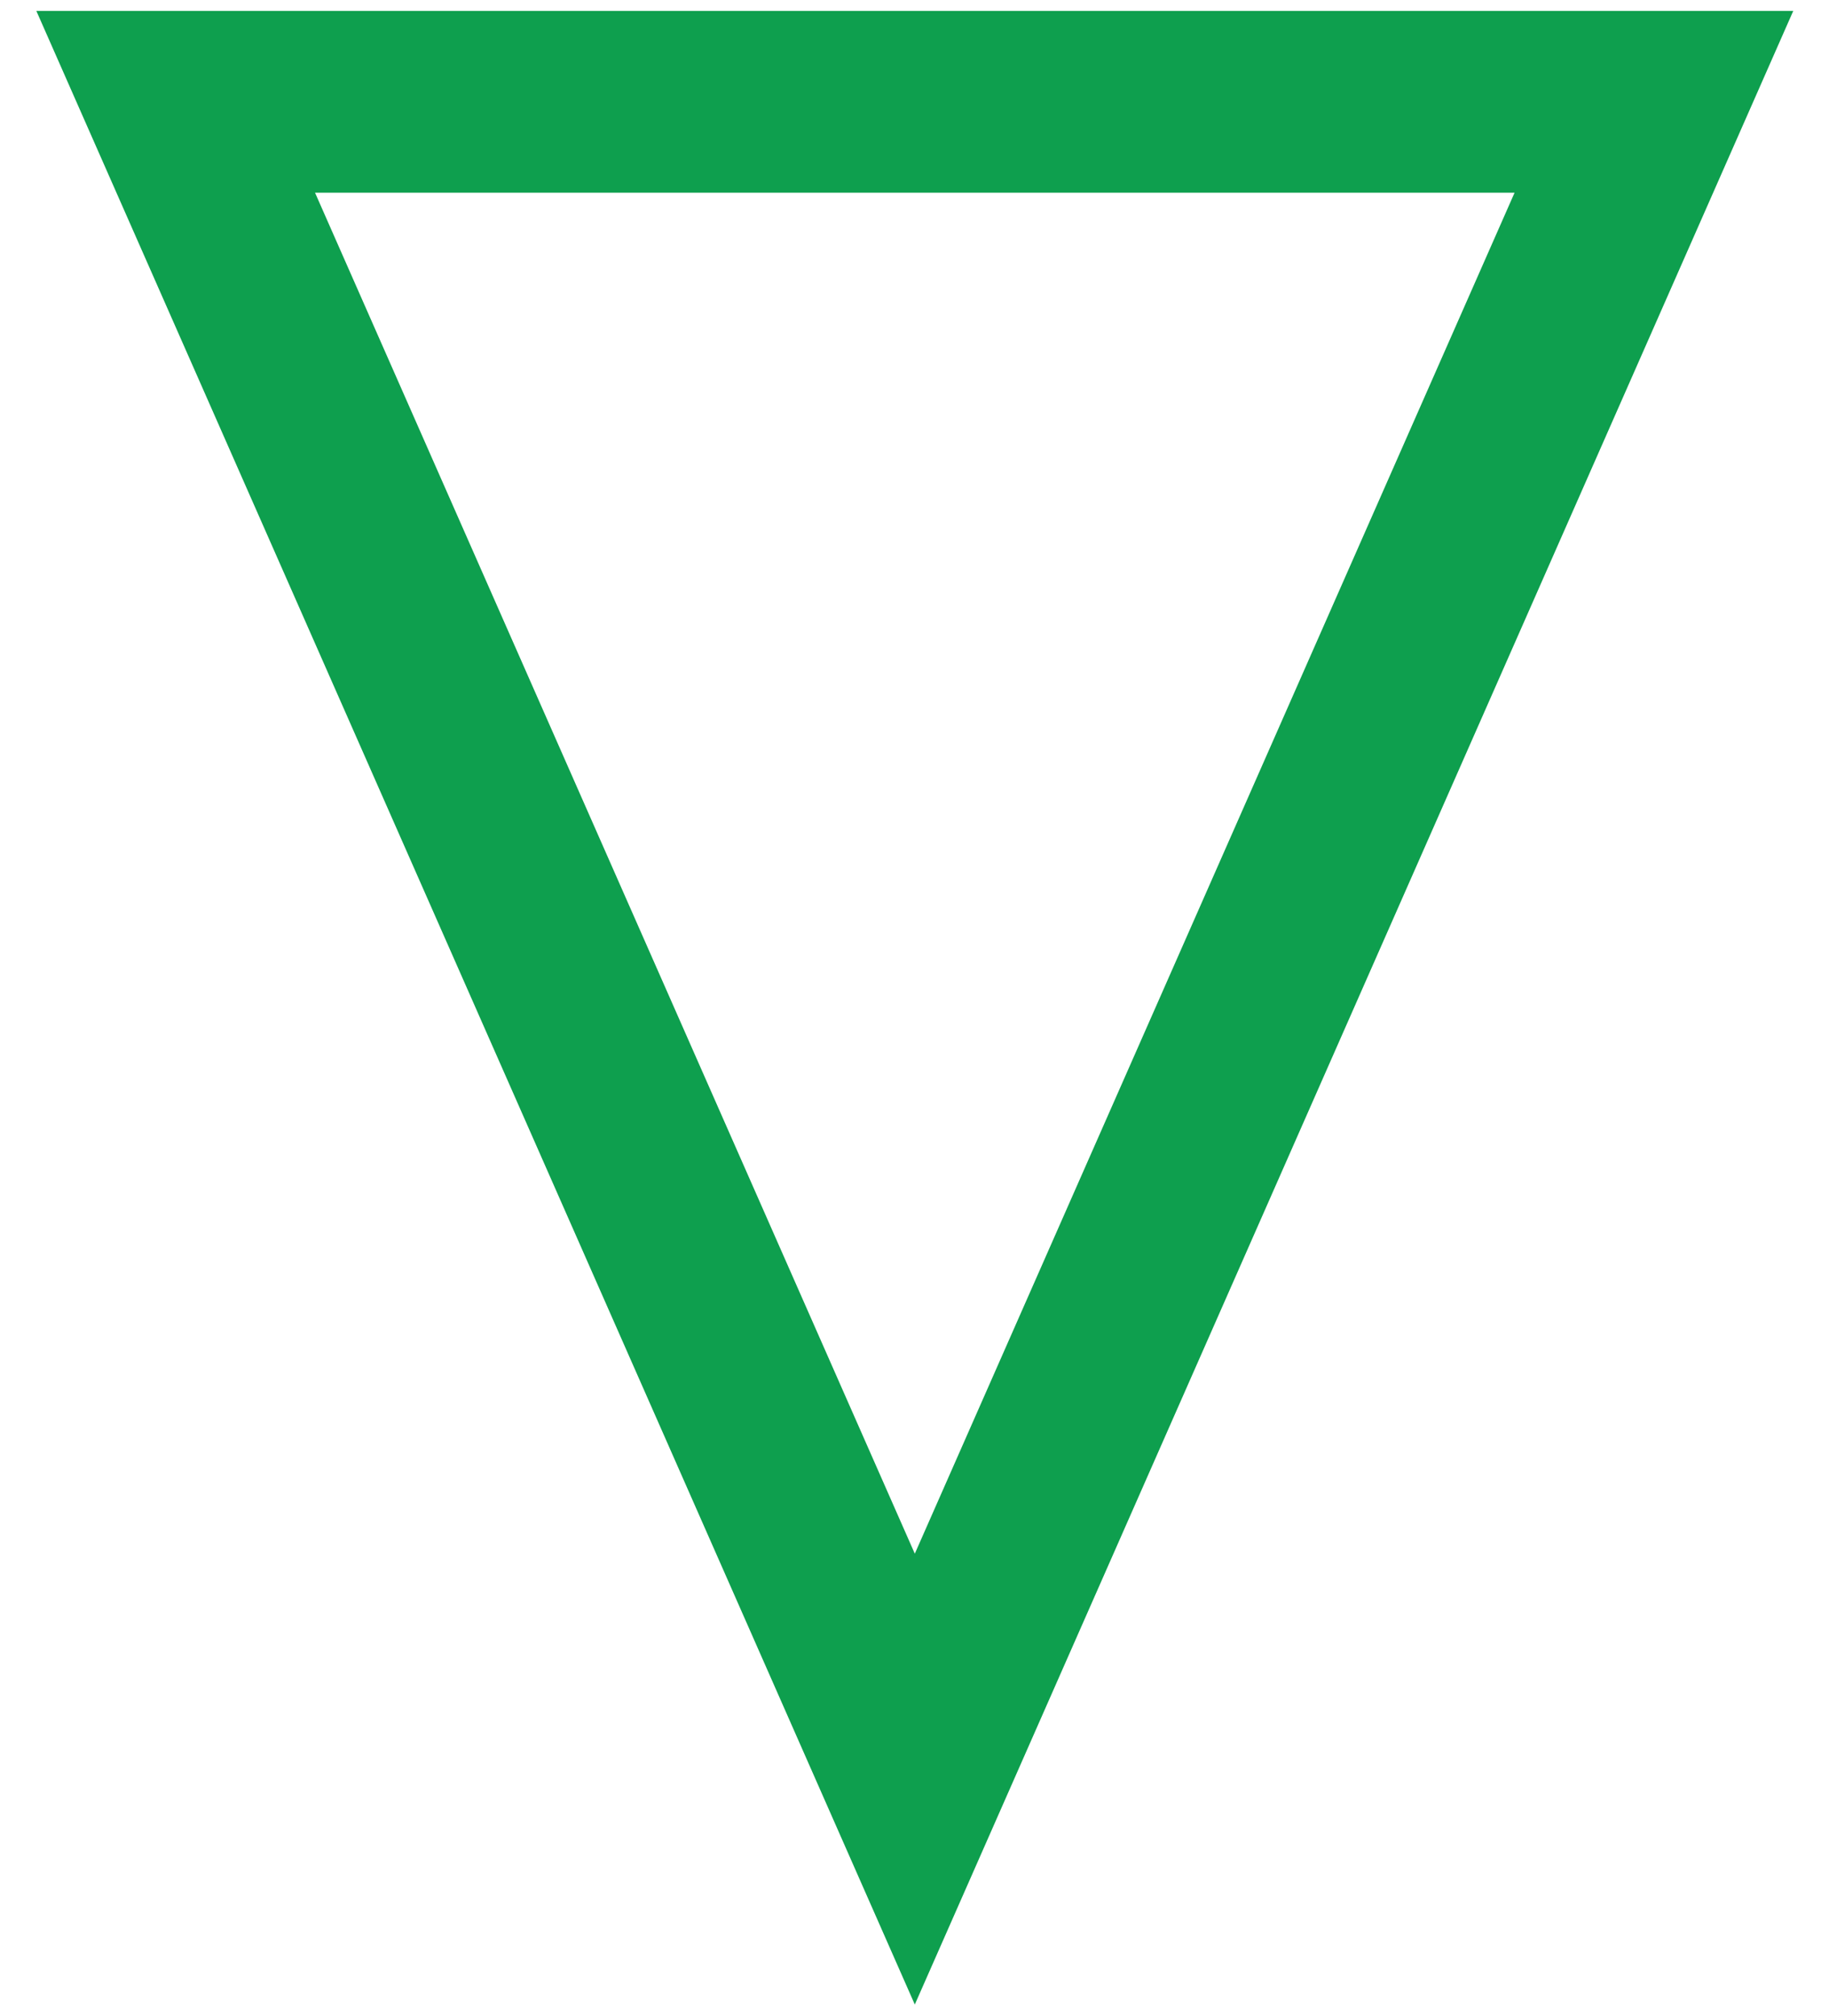 <svg xmlns="http://www.w3.org/2000/svg" xmlns:xlink="http://www.w3.org/1999/xlink" id="Livello_1" x="0px" y="0px" viewBox="0 0 301.9 332.7" style="enable-background:new 0 0 301.9 332.7;" xml:space="preserve">
<g id="Poligono_13" transform="translate(290 329) rotate(180)">
	<path style="fill:none;" d="M139-1.8l145,329H-6L139-1.8z"></path>
	<path style="fill:#0E9F4E;" d="M139,72.6L40,297.2h198L139,72.6 M139-1.8l145,329H-6L139-1.8z"></path>
</g>
</svg>
